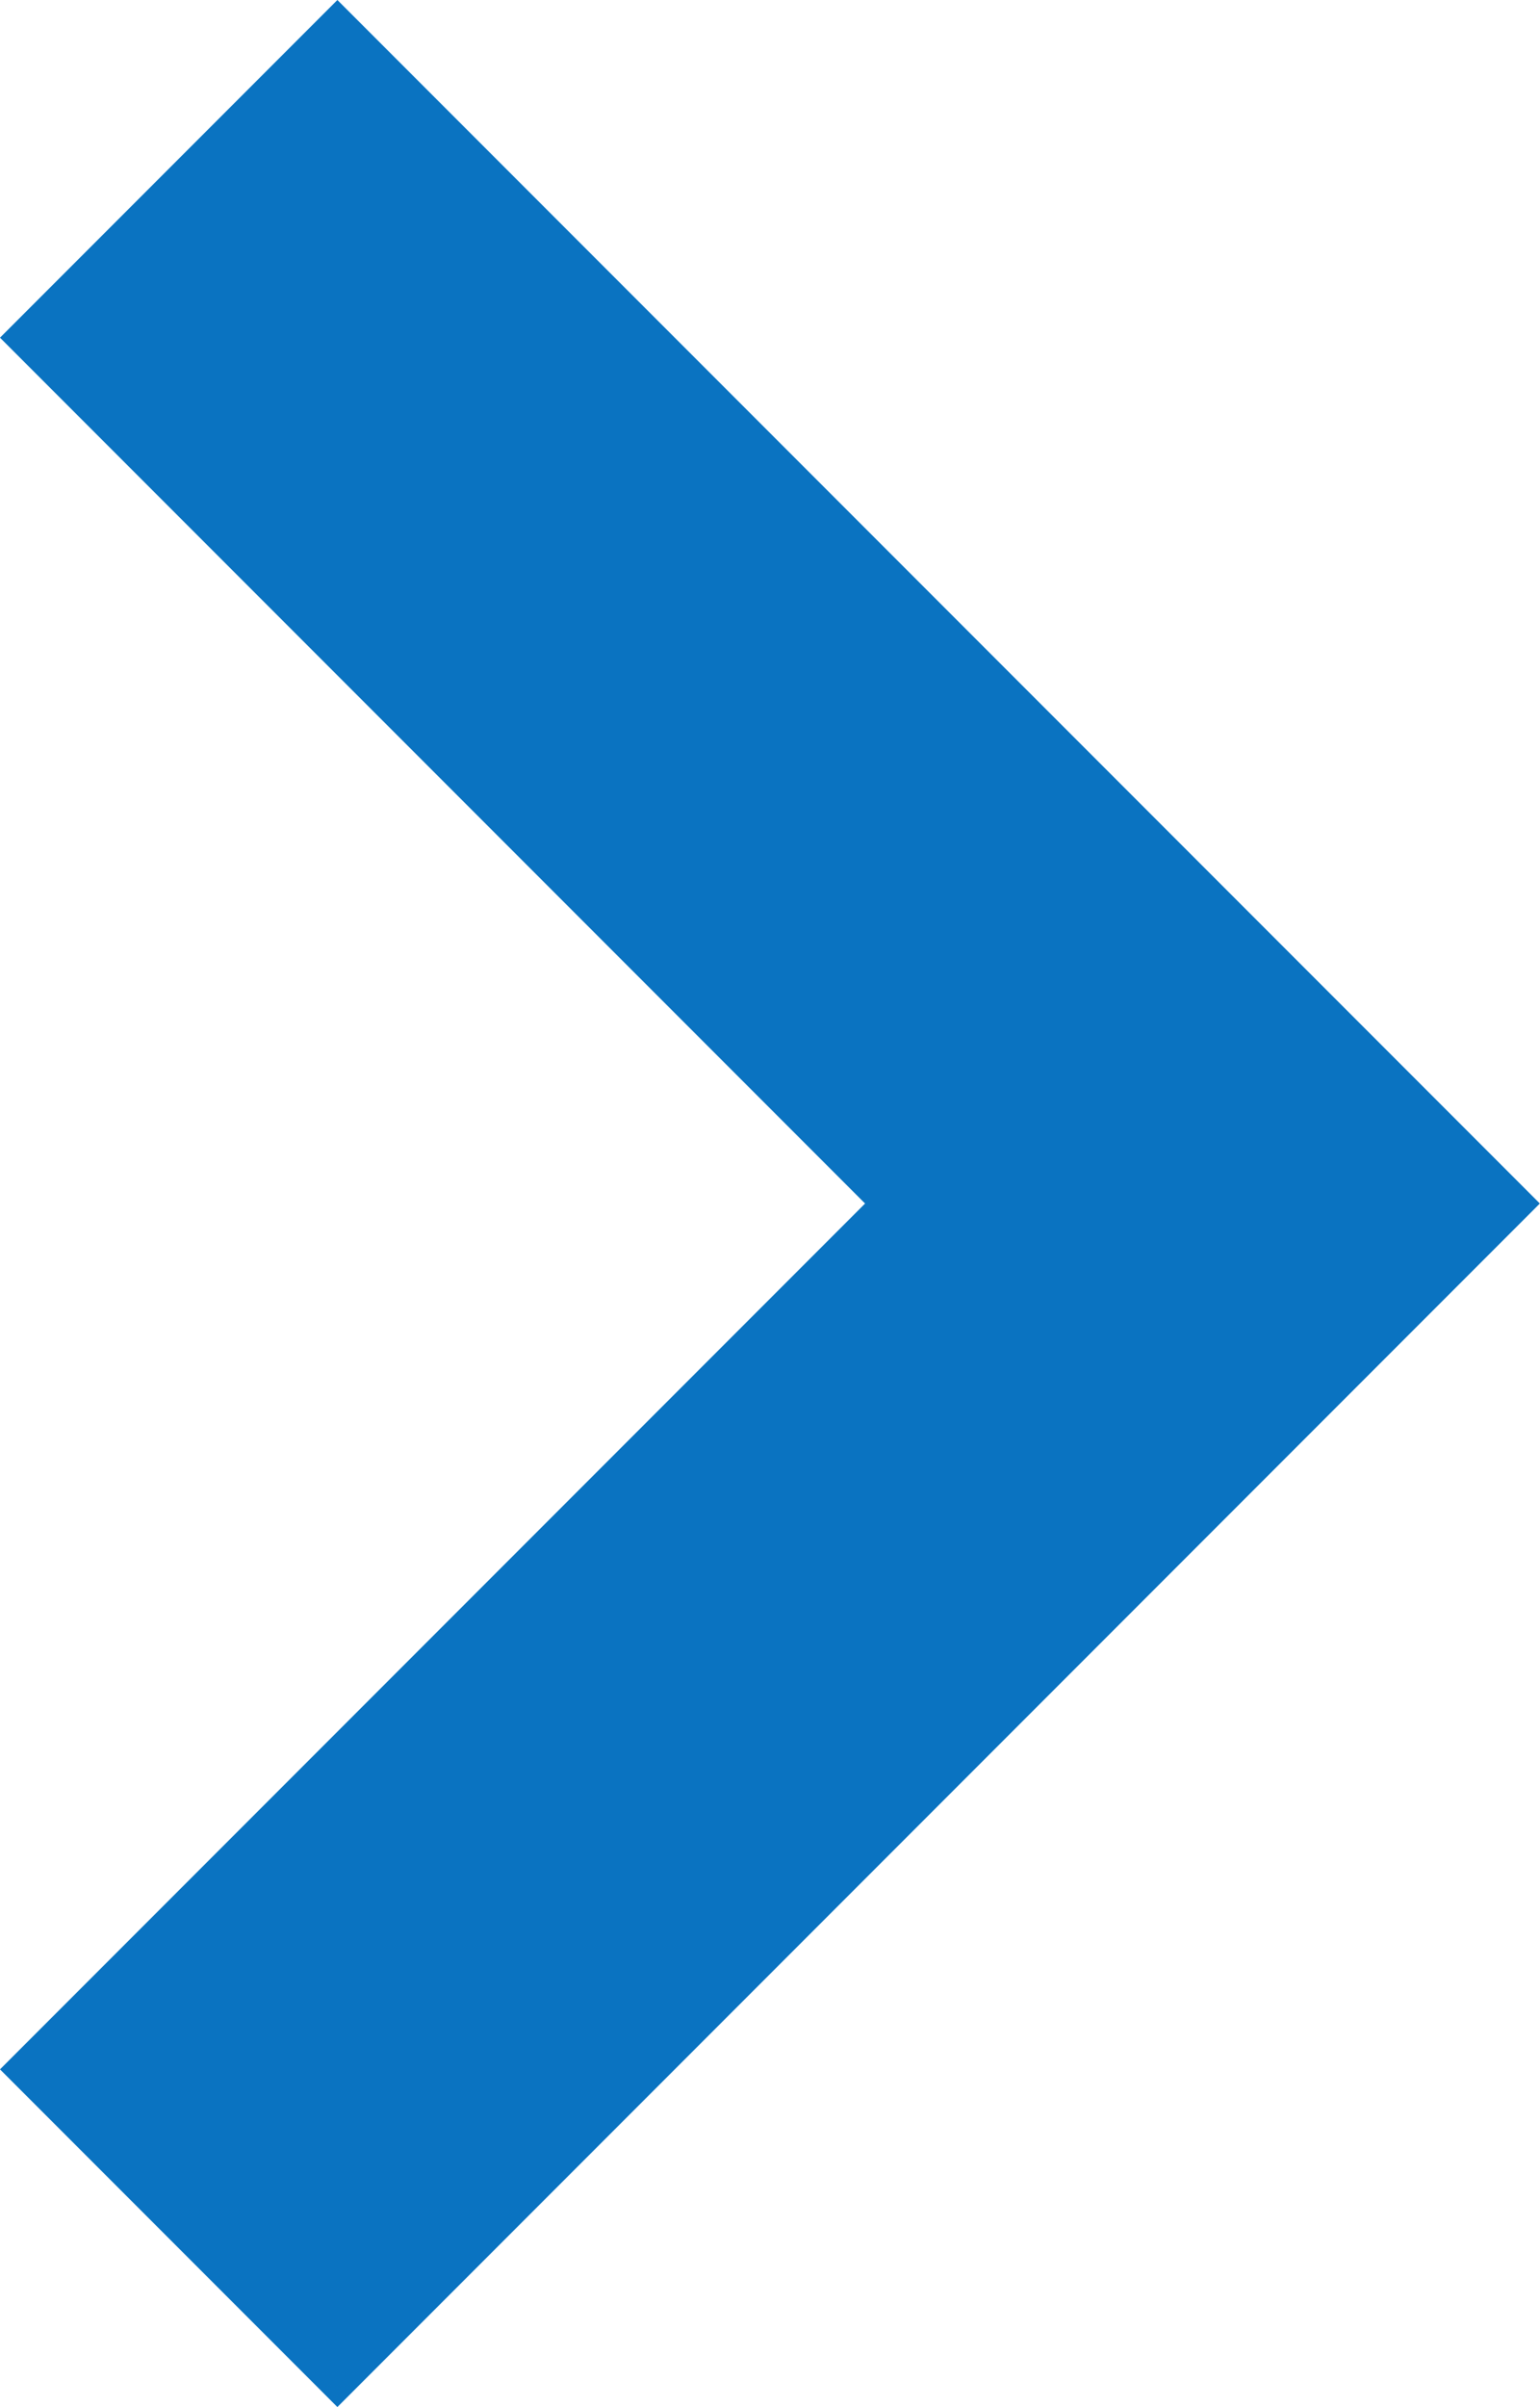 <svg xmlns="http://www.w3.org/2000/svg" width="9.435" height="14.735" viewBox="0 0 9.435 14.735"><g transform="translate(-92.084)"><path d="M94.151,0,92.084,2.067l5.3,5.3-5.3,5.3,2.067,2.067,7.367-7.367Z" fill="#0a73c1"/></g></svg>